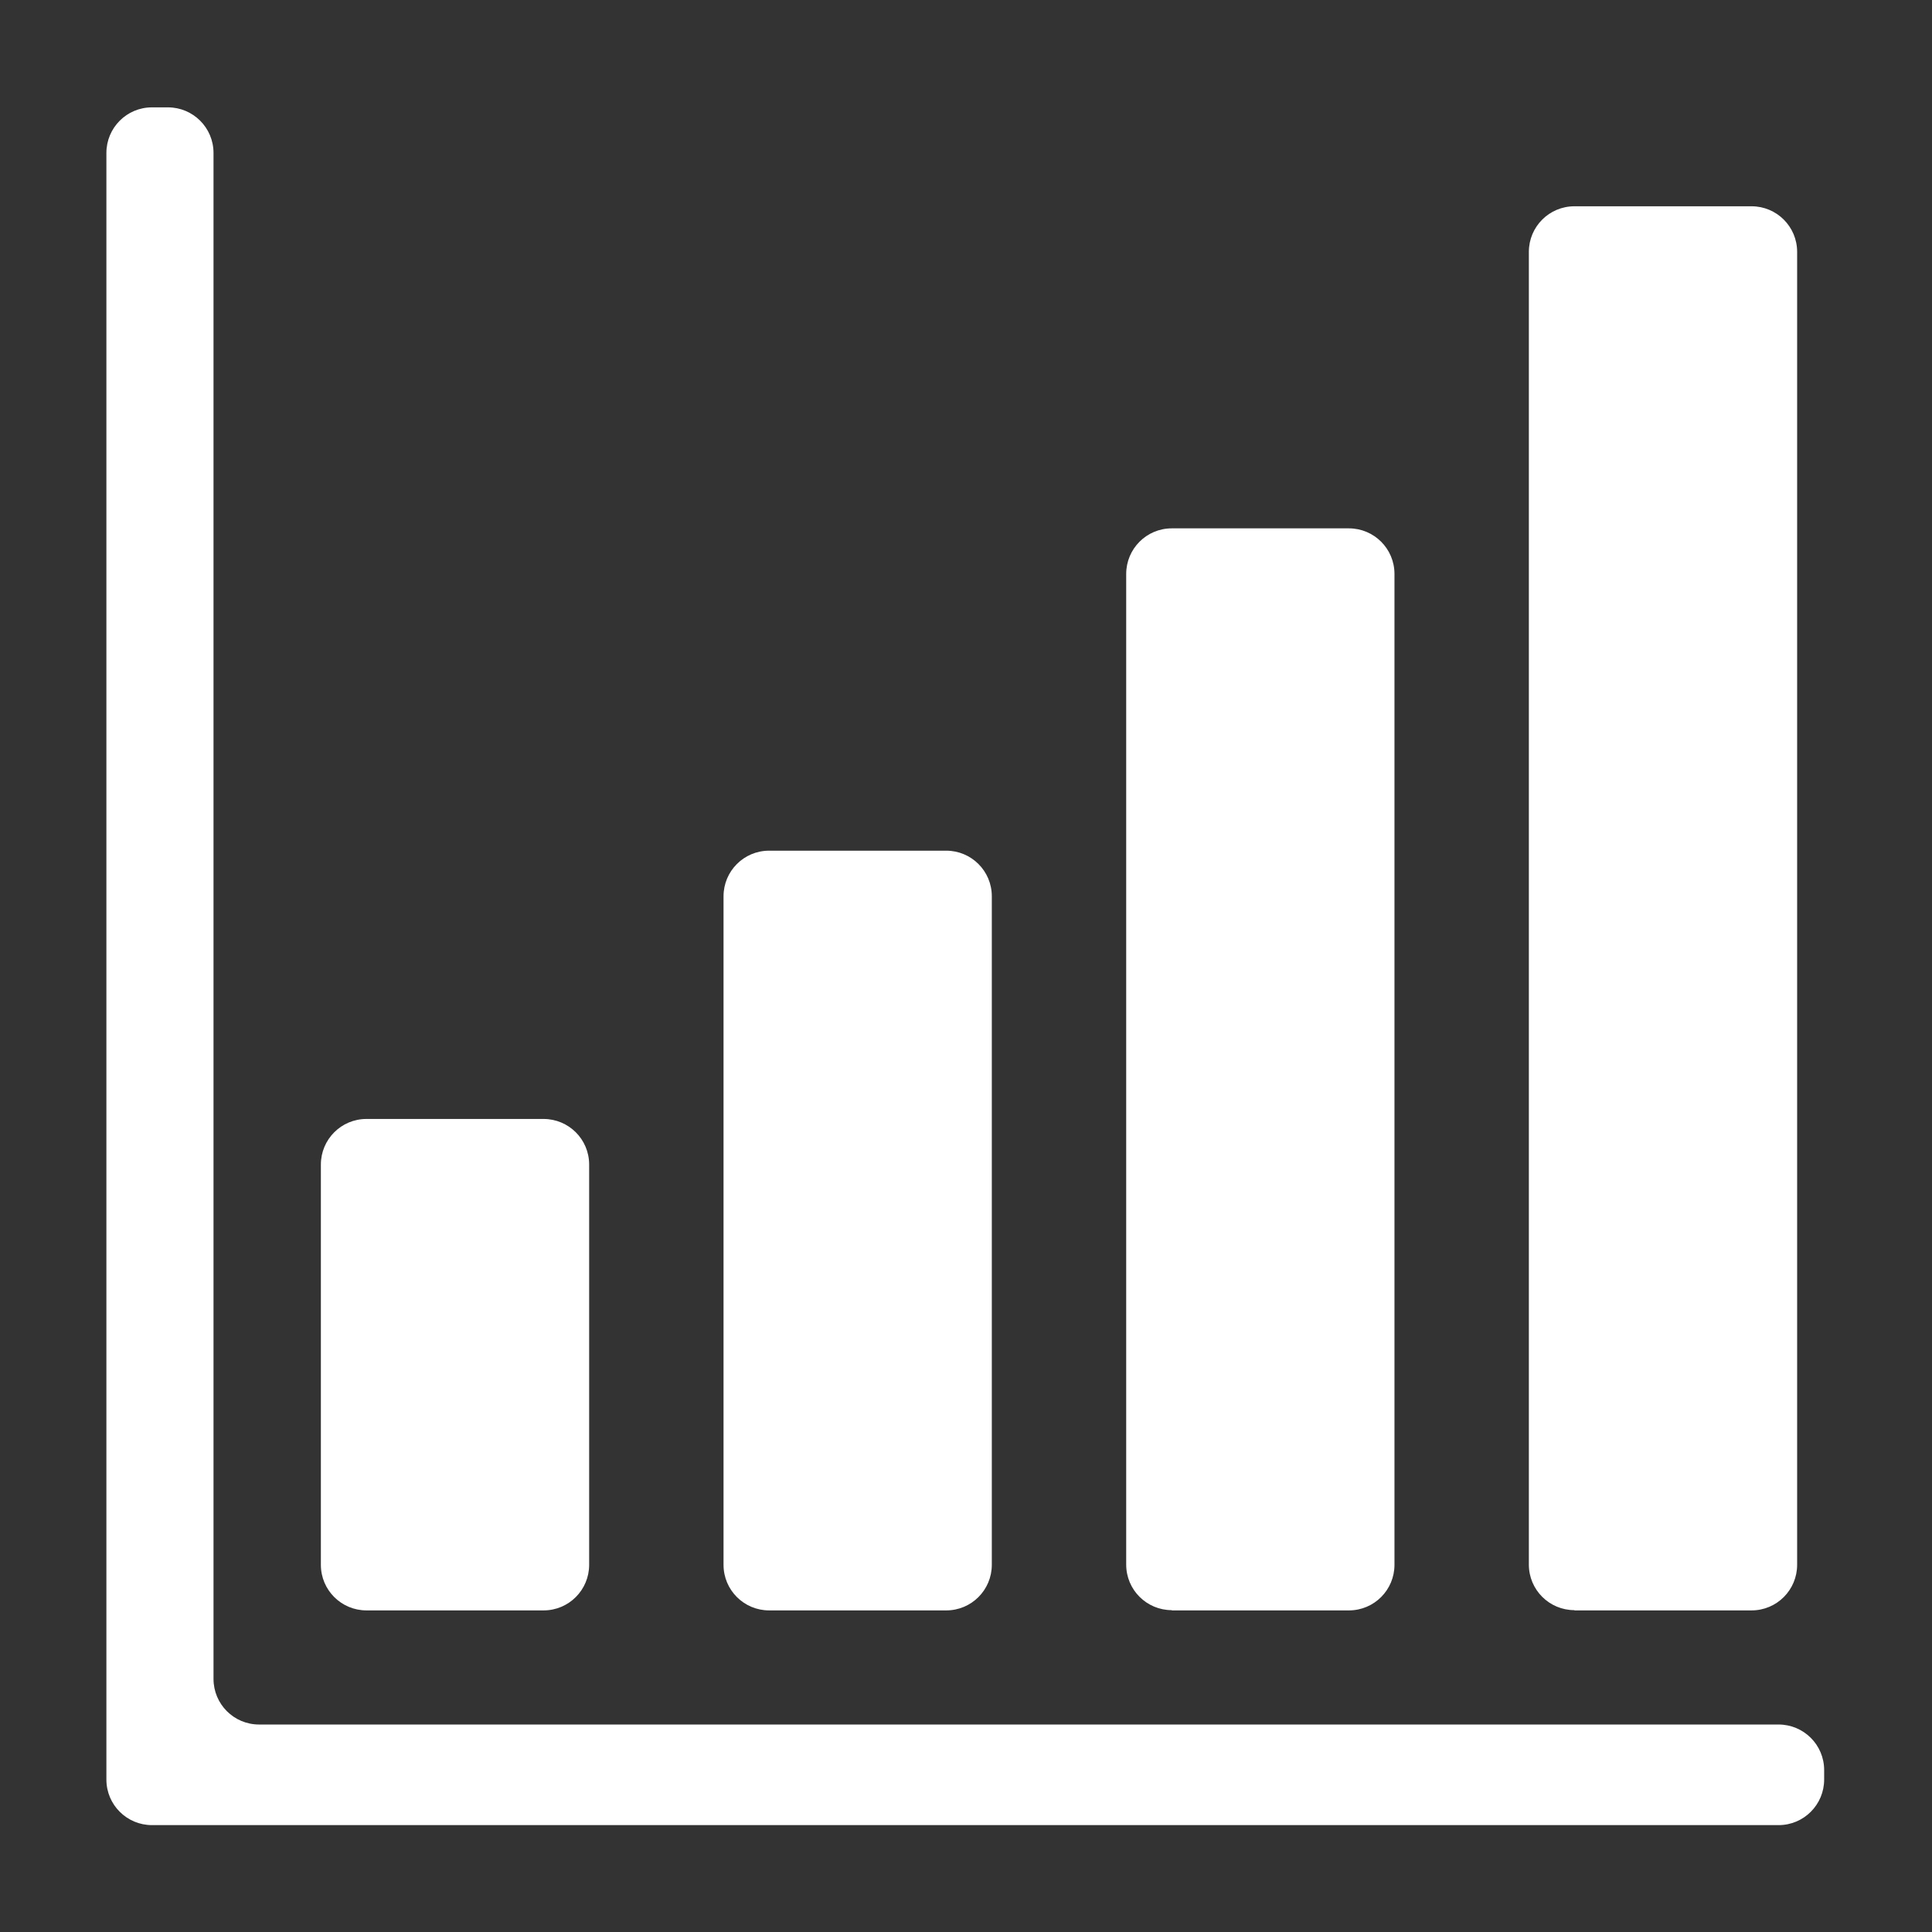 <?xml version="1.0" encoding="UTF-8"?>
<svg xmlns="http://www.w3.org/2000/svg" version="1.1" viewBox="0 0 800.8 800.8">
  <rect x="0" y="0" width="800.8" height="800.8" fill="#333333" stroke="none"/>
  <defs>
    <style>
      .cls-1 {
        fill: #fff;
      }
    </style>
  </defs>
  <!-- Generator: Adobe Illustrator 28.7.1, SVG Export Plug-In . SVG Version: 1.2.0 Build 142)  -->
  <g>
    <g id="Layer_1">
      <g>
        <path class="cls-1" d="M151.9,667.5h73.4c10.5,0,18.9-8.5,18.9-18.9v-165.9c0-10.5-8.5-18.9-18.9-18.9h-73.4c-10.5,0-18.9,8.5-18.9,18.9v165.9c0,10.5,8.5,18.9,18.9,18.9Z"/>
        <path class="cls-1" d="M318.8,667.5h73.4c10.5,0,18.9-8.5,18.9-18.9v-277.1c0-10.5-8.5-18.9-18.9-18.9h-73.4c-10.5,0-18.9,8.5-18.9,18.9v277.1c0,10.5,8.5,18.9,18.9,18.9Z"/>
        <path class="cls-1" d="M485.7,667.5h73.4c10.5,0,18.9-8.5,18.9-18.9V237.9c0-10.5-8.5-18.9-18.9-18.9h-73.4c-10.5,0-18.9,8.5-18.9,18.9v410.6c0,10.5,8.5,18.9,18.9,18.9Z"/>
        <path class="cls-1" d="M652.6,667.5h73.4c10.5,0,18.9-8.5,18.9-18.9V104.4c0-10.5-8.5-18.9-18.9-18.9h-73.4c-10.5,0-18.9,8.5-18.9,18.9v544.1c0,10.5,8.5,18.9,18.9,18.9Z"/>
        <path class="cls-1" d="M737.1,714.8H107.4c-10.5,0-18.9-8.5-18.9-18.9V63.4c0-10.5-8.5-18.9-18.9-18.9h-6.6c-10.5,0-18.9,8.5-18.9,18.9v674.2c0,10.5,8.5,18.9,18.9,18.9h674.2c10.5,0,18.9-8.5,18.9-18.9v-3.9c0-10.5-8.5-18.9-18.9-18.9Z"/>
      </g>
    </g>
  </g>
</svg>